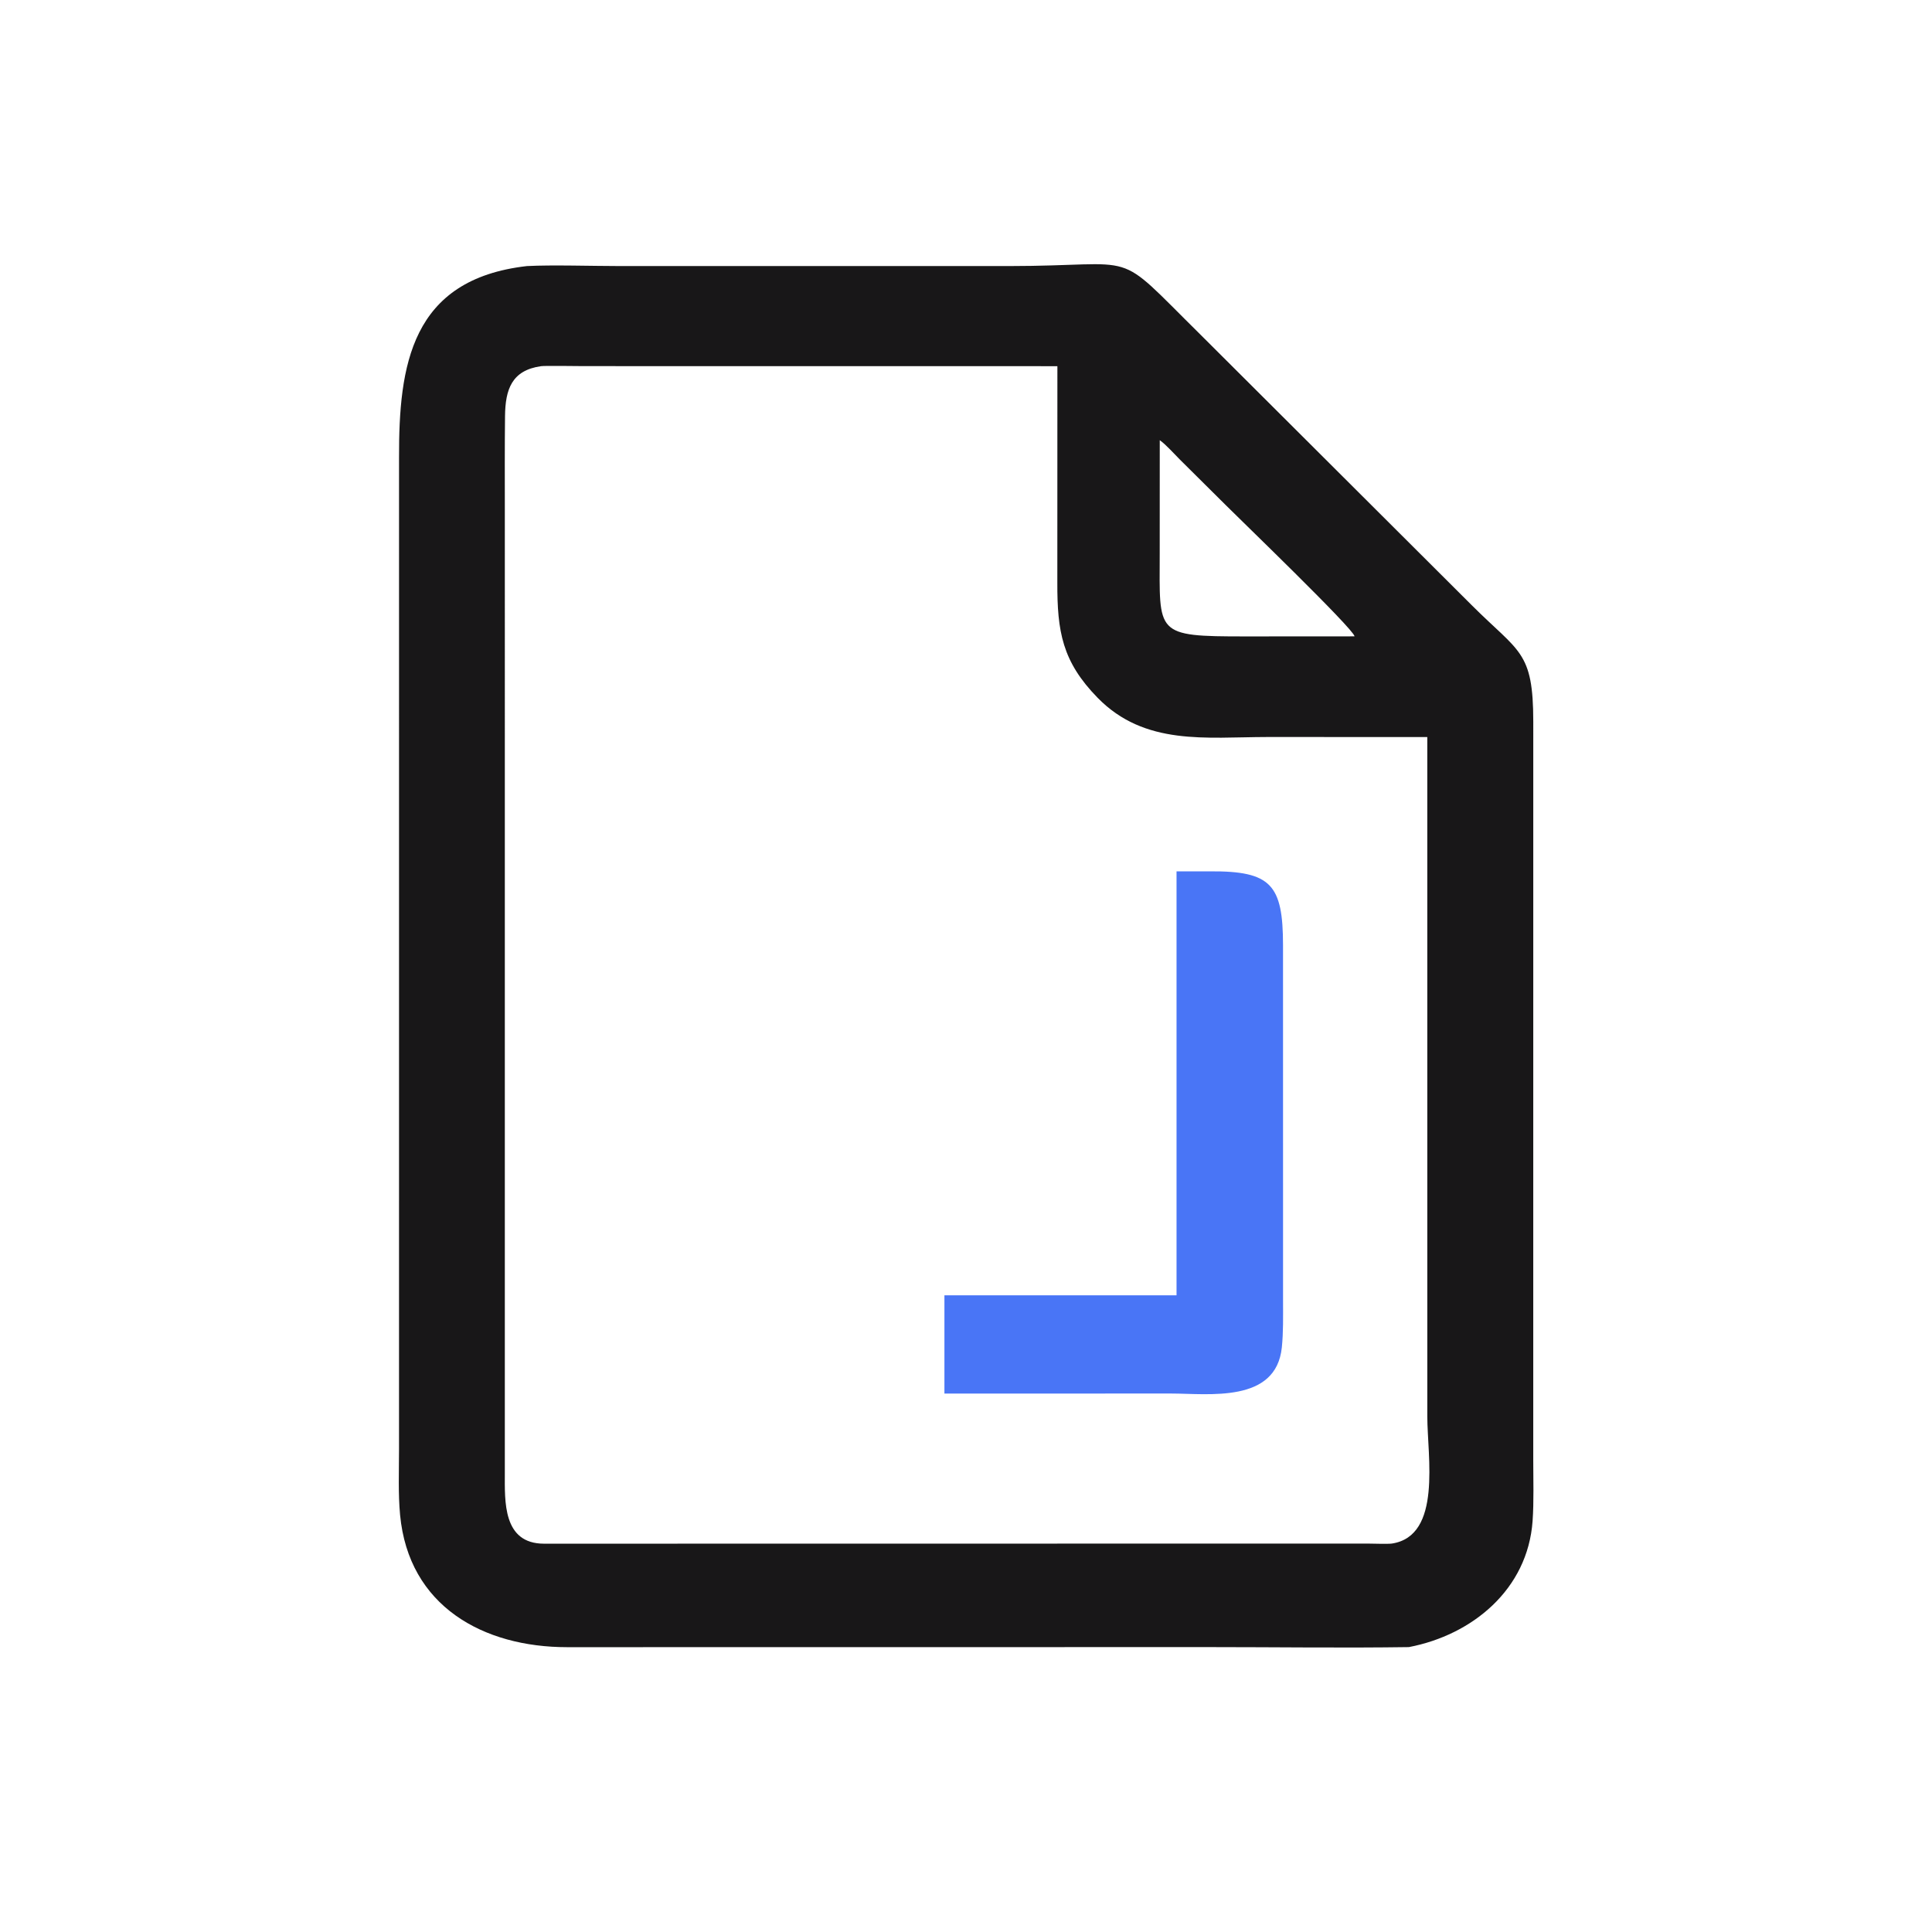 <?xml version="1.0" encoding="utf-8" ?><svg xmlns="http://www.w3.org/2000/svg" xmlns:xlink="http://www.w3.org/1999/xlink" width="601" height="601" viewBox="0 0 601 601"><path fill="#181718" transform="scale(1.174 1.174)" d="M139.625 70.501C146.342 70.154 156.989 70.496 163.928 70.496L267.233 70.501C303.074 70.499 294.437 65.323 317.891 88.47L389.975 160.367C402.549 172.936 406.265 172.415 406.274 191.225L406.268 386.821C406.267 392.068 406.46 397.849 406.091 403.031C404.802 421.162 390.109 433.221 373.311 436.435C355.967 436.689 337.89 436.436 320.49 436.435L150.31 436.456C128.042 436.465 108.29 425.61 106.011 401.409C105.484 395.812 105.725 389.704 105.73 384.046L105.733 121.242C105.68 96.974 108.791 74.013 139.625 70.501ZM368.807 408.999C382.157 406.977 378.203 385.887 378.197 375.36L378.192 195.294L335.728 195.287C319.635 195.307 303.338 197.679 290.844 184.898C281.442 175.279 280.131 167.316 280.164 154.401L280.179 97.027L154.73 97.012C153.113 97.01 144.335 96.875 143.348 97.027C135.581 98.133 133.897 103.195 133.817 110.244C133.722 118.514 133.765 126.845 133.765 135.132L133.764 390.352C133.766 397.752 133.173 409.014 144.134 409.033L362.307 409.003C363.498 409.013 367.843 409.143 368.807 408.999ZM358.923 168.614C358.602 166.571 328.717 137.785 324.836 133.886L312.663 121.799C311.214 120.365 308.909 117.751 307.304 116.643L307.292 146.707C307.274 168.06 305.871 168.643 329.98 168.632L358.923 168.614Z"/><path fill="#4975F6" transform="scale(1.174 1.174)" d="M320.613 230.881C336.849 230.772 339.946 234.433 339.965 250.458L339.972 344.74C339.973 348.788 340.065 352.977 339.651 357.011C338.127 371.867 320.299 369.25 310.26 369.244L269.875 369.253L250.245 369.253L250.245 343.218L311.749 343.218L311.749 230.881L320.613 230.881Z"/></svg>